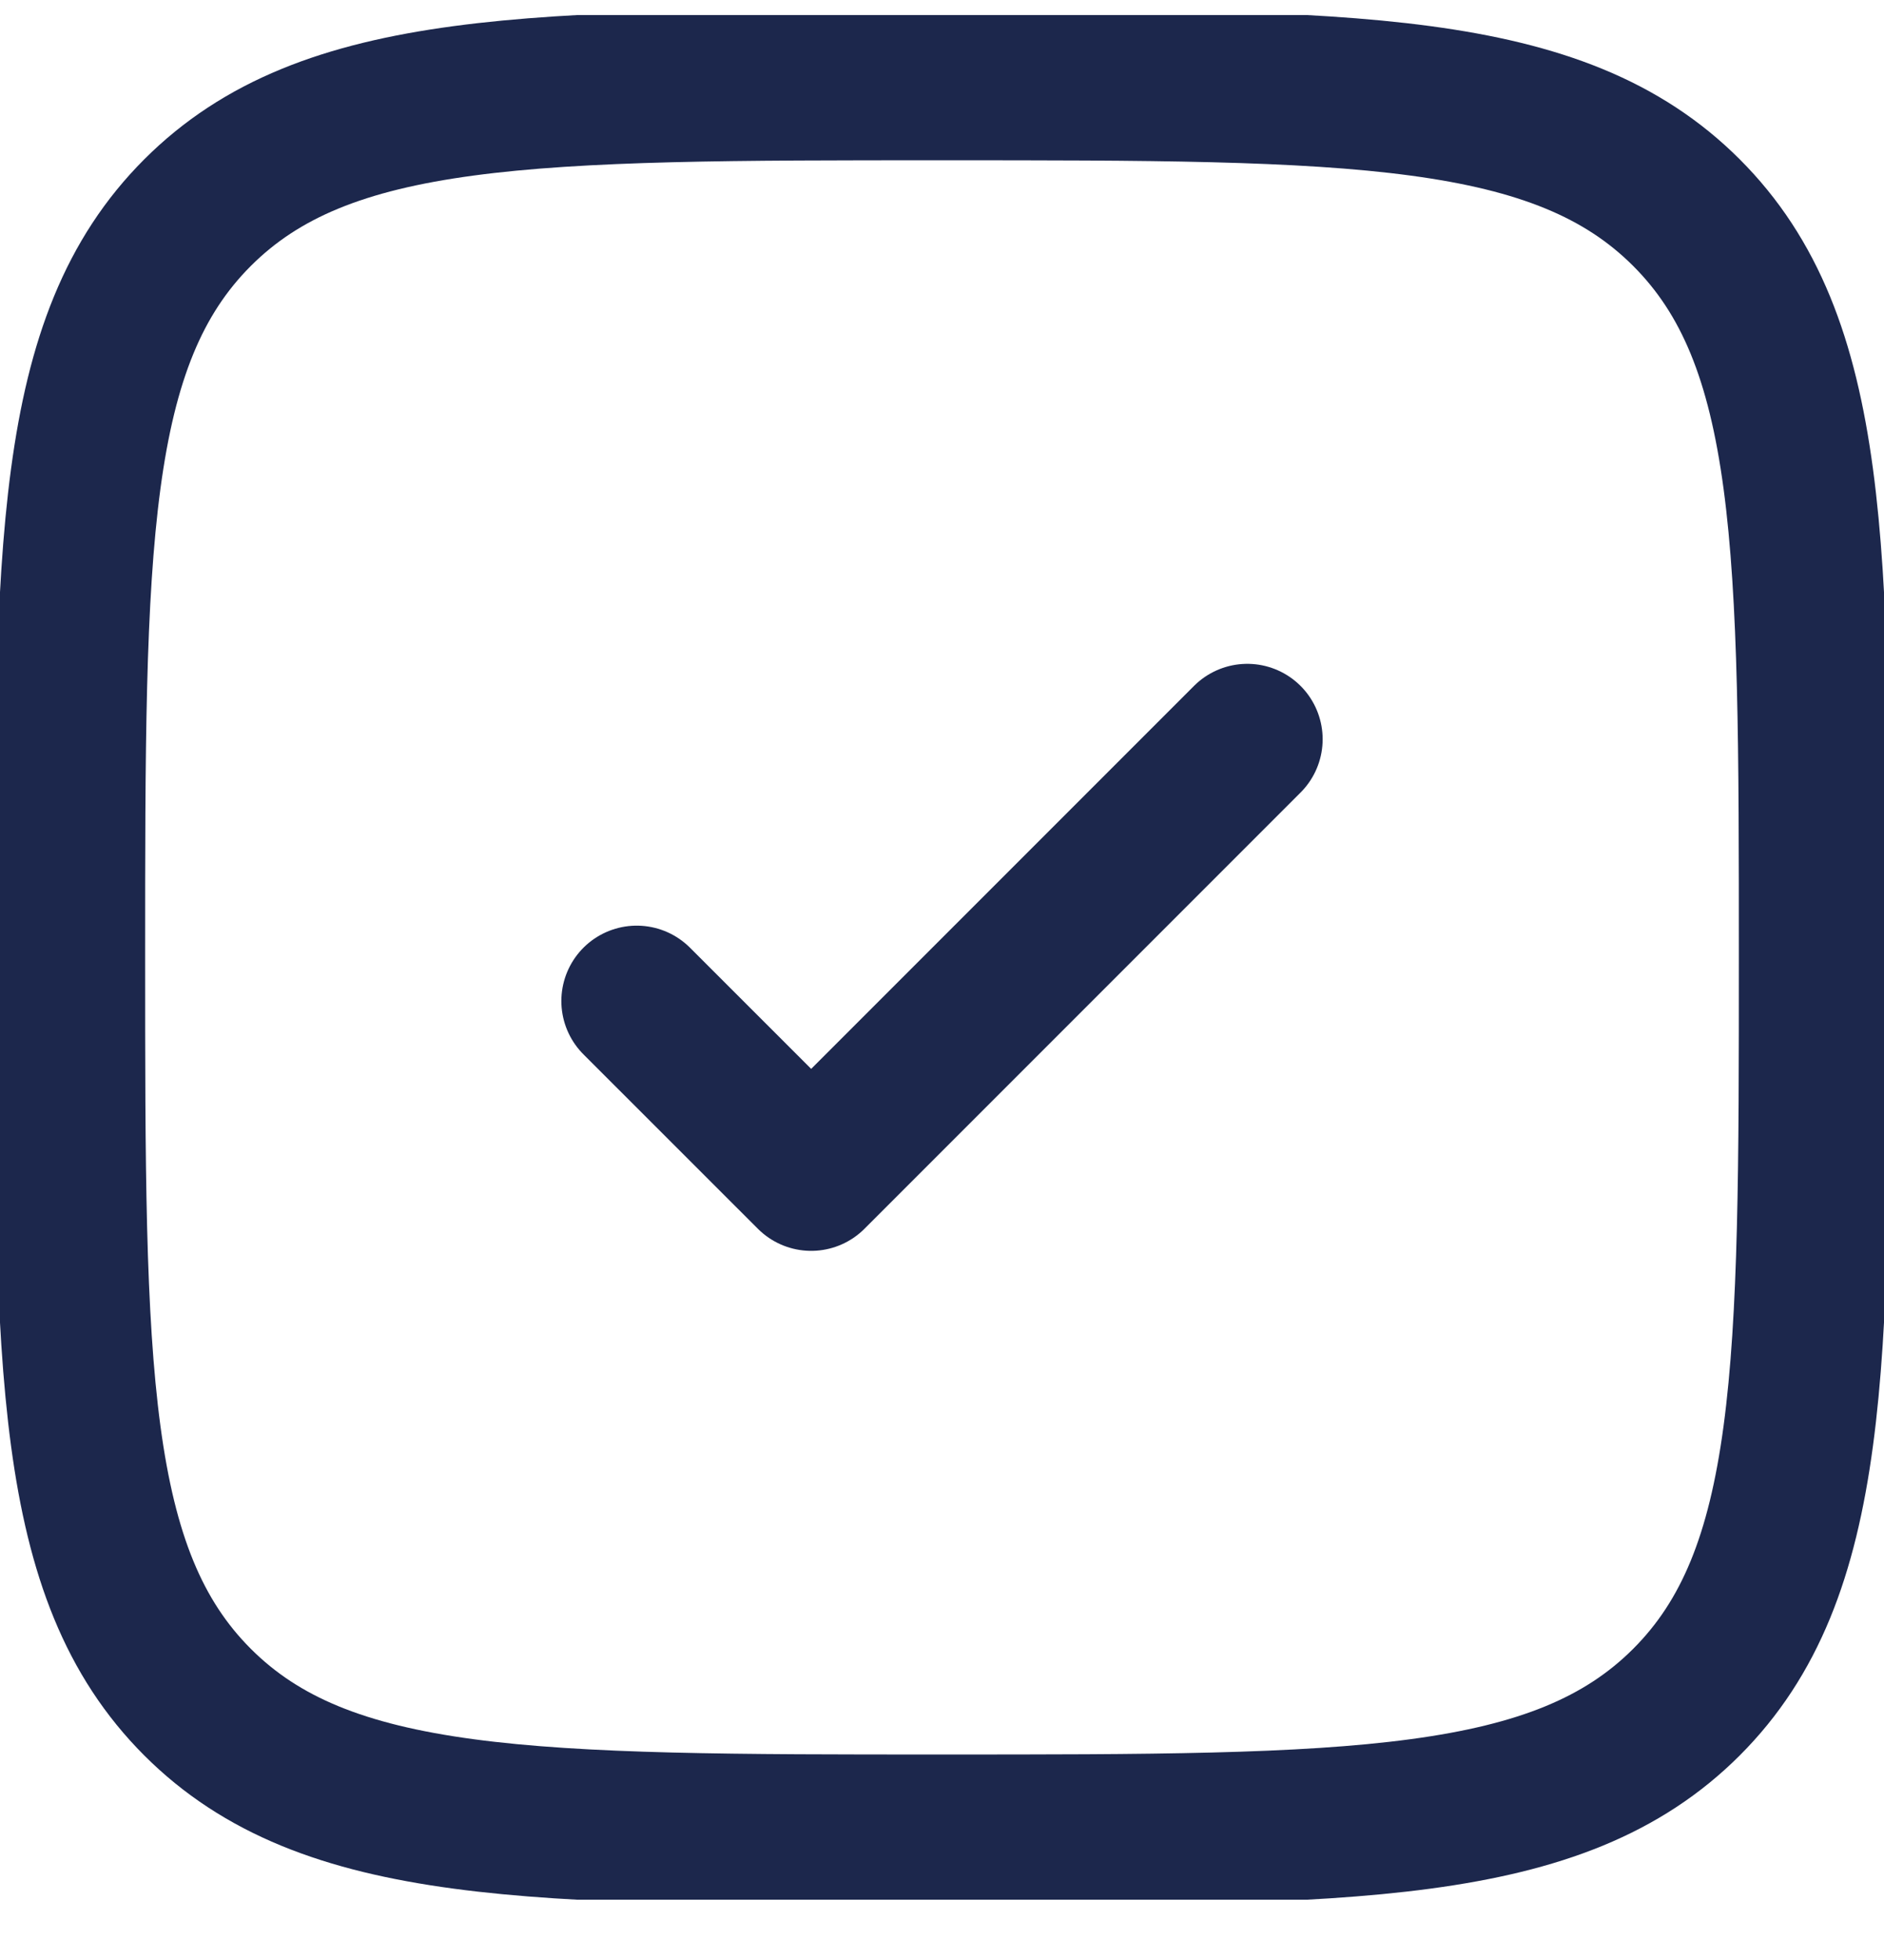 <svg width="25" height="26" viewBox="0 0 25 26" fill="none" xmlns="http://www.w3.org/2000/svg">
<g clip-path="url(#clip0_1_307)">
<path d="M0.926 12.7C0.926 7.244 0.926 4.516 2.621 2.821C4.316 1.126 7.044 1.126 12.5 1.126C17.956 1.126 20.684 1.126 22.379 2.821C24.074 4.516 24.074 7.244 24.074 12.7C24.074 18.156 24.074 20.884 22.379 22.579C20.684 24.274 17.956 24.274 12.5 24.274C7.044 24.274 4.316 24.274 2.621 22.579C0.926 20.884 0.926 18.156 0.926 12.7Z" stroke="#1C274C" stroke-width="2"/>
<path d="M8.449 13.279L10.764 15.593L16.551 9.806" stroke="#1C274C" stroke-width="2" stroke-linecap="round" stroke-linejoin="round"/>
</g>
<defs>
<clipPath id="clip0_1_307">
<rect width="25" height="25" fill="white" transform="translate(0 0.2)"/>
</clipPath>
</defs>
</svg>
